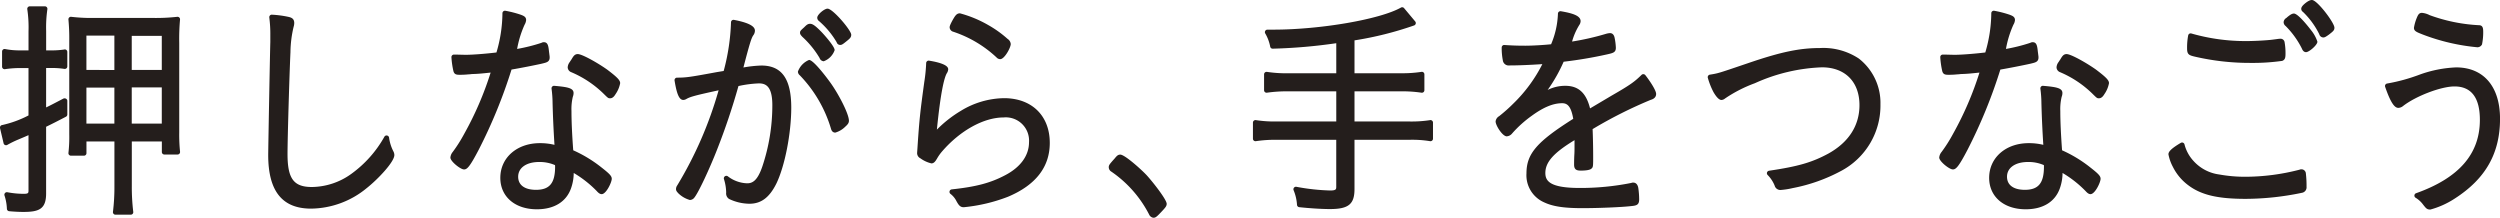 <svg xmlns="http://www.w3.org/2000/svg" viewBox="0 0 446.96 38.926"><path d="M11.527 8.847a14.878 14.878 0 0 1-2.411.161h-.865V5.54a22.767 22.767 0 0 1 .219-3.889.451.451 0 0 0-.445-.521h-2.7a.452.452 0 0 0-.445.525 22.2 22.2 0 0 1 .219 3.929v3.425H3.523a13.41 13.41 0 0 1-2.622-.243.454.454 0 0 0-.369.1.448.448 0 0 0-.161.345v2.709a.454.454 0 0 0 .153.34.466.466 0 0 0 .359.107 18.373 18.373 0 0 1 2.6-.2h1.612v8.47A18.988 18.988 0 0 1 .36 22.362a.453.453 0 0 0-.356.547l.638 2.709a.452.452 0 0 0 .262.31.445.445 0 0 0 .405-.025 17.656 17.656 0 0 1 1.9-.932l.364-.154c.46-.192.848-.356 1.523-.653v9.815c0 .531 0 .674-.9.674a16.1 16.1 0 0 1-2.887-.285.451.451 0 0 0-.51.569 8.643 8.643 0 0 1 .434 2.395.449.449 0 0 0 .407.429c.894.084 1.778.127 2.557.127 2.743 0 4.048-.491 4.048-3.285V22.665c1.286-.625 1.886-.935 3.551-1.8a.45.45 0 0 0 .242-.4v-2.46a.455.455 0 0 0-.253-.366.515.515 0 0 0-.479 0c-1.515.793-2.28 1.194-3.061 1.569v-7.052h.9a14.936 14.936 0 0 1 2.379.162.448.448 0 0 0 .512-.447V9.286a.448.448 0 0 0-.517-.445zm20.659-5.339a.447.447 0 0 0-.13-.375.462.462 0 0 0-.378-.126 34.5 34.5 0 0 1-4.062.205h-11.26a30.713 30.713 0 0 1-3.617-.205.432.432 0 0 0-.37.124.45.45 0 0 0-.134.366 36.25 36.25 0 0 1 .148 3.835v16.676a25.494 25.494 0 0 1-.146 3.318.448.448 0 0 0 .108.356.455.455 0 0 0 .339.154h2.323a.451.451 0 0 0 .45-.452v-2.092h5v7.971a36.633 36.633 0 0 1-.264 4.621.456.456 0 0 0 .114.35.447.447 0 0 0 .336.149h2.735a.451.451 0 0 0 .448-.5 37.271 37.271 0 0 1-.261-4.617v-7.974h5.371v1.884a.45.45 0 0 0 .45.45h2.358a.449.449 0 0 0 .447-.5 29.837 29.837 0 0 1-.146-3.452V7.707a39.213 39.213 0 0 1 .141-4.199zM20.449 15.662v6.436h-5v-6.436zm-5-3.153V6.365h5v6.144zm13.475 3.112v6.478h-5.371v-6.478zm-5.371-3.112v-6.1h5.371v6.1zm46.006 12.095a.448.448 0 0 0-.353-.374.441.441 0 0 0-.474.2 20.568 20.568 0 0 1-5.881 6.626 12.259 12.259 0 0 1-7.093 2.377c-3.253 0-4.353-1.487-4.353-5.886 0-2.891.345-14.432.525-18.239a20.213 20.213 0 0 1 .566-4.517 2.392 2.392 0 0 0 .11-.674c0-.8-.52-.986-1.057-1.105a18.362 18.362 0 0 0-2.927-.386.434.434 0 0 0-.356.138.445.445 0 0 0-.121.361 23.3 23.3 0 0 1 .184 3.2v1.2c-.073 2.461-.377 19.137-.377 20.19 0 6.449 2.5 9.583 7.656 9.583a15.866 15.866 0 0 0 9.922-3.641c2.029-1.6 4.975-4.71 4.975-5.942a1.5 1.5 0 0 0-.189-.684 7.531 7.531 0 0 1-.757-2.427zm27.23-13.205c.107-.024.191-.048.35-.086.58-.145 1.13-.28 1.13-1.022a2.04 2.04 0 0 0-.038-.439 5.112 5.112 0 0 0-.043-.361l-.033-.248c-.1-.946-.183-1.695-.9-1.695a.841.841 0 0 0-.452.11 30.8 30.8 0 0 1-4.349 1.091 18.156 18.156 0 0 1 1.337-4.338 1.916 1.916 0 0 0 .273-.832c0-.568-.448-.746-.9-.925a18.826 18.826 0 0 0-2.8-.727.451.451 0 0 0-.536.444 25.289 25.289 0 0 1-1.07 7.01c-2 .242-4.312.417-5.5.417-.137 0-.4-.006-.712-.014-.448-.011-.989-.027-1.388-.027a.452.452 0 0 0-.448.491 15.156 15.156 0 0 0 .35 2.449c.159.623.561.673 1.111.673.269 0 .617 0 1.25-.045.154-.017.3-.027.433-.035a4.513 4.513 0 0 0 .469-.048c1.2-.038 1.6-.078 3.395-.264a58 58 0 0 1-4.738 10.976 25.972 25.972 0 0 1-2.043 3.221 1.821 1.821 0 0 0-.415 1c0 .666 1.8 2.118 2.439 2.118.553 0 1.037-.485 2.614-3.5a90.451 90.451 0 0 0 5.877-14.358c1.543-.256 4.055-.752 5.337-1.036zm11.797 1.07c-1.569-1.126-4.482-2.8-5.29-2.8-.557 0-.787.386-1.123.948-.115.17-.231.34-.308.469a1.717 1.717 0 0 0-.37.952.956.956 0 0 0 .644.87 18.717 18.717 0 0 1 5.756 3.827c.8.792.844.84 1.18.84.471 0 .774-.405.984-.757a5.036 5.036 0 0 0 .817-1.945c-.004-.524-.49-1.041-2.29-2.404zm-1.037 17.478a23.409 23.409 0 0 0-5.064-3.077c-.207-2.735-.315-5.161-.315-7.031a9.381 9.381 0 0 1 .243-2.538 1.893 1.893 0 0 0 .132-.673c0-.89-1.105-1.083-3.452-1.283a.44.44 0 0 0-.364.137.454.454 0 0 0-.121.37 20.418 20.418 0 0 1 .184 2.622c.067 2.495.164 4.622.339 7.421a10.694 10.694 0 0 0-2.627-.3c-4.09 0-7.055 2.609-7.055 6.2 0 3.361 2.624 5.621 6.529 5.621 3.11 0 5.287-1.352 6.13-3.8a8.292 8.292 0 0 0 .464-2.692 19.822 19.822 0 0 1 4.1 3.218c.305.34.574.568.9.568.8 0 1.8-2.112 1.8-2.744.002-.506-.43-.927-1.823-2.019zm-11.157-.984a6.838 6.838 0 0 1 2.838.558c.006.091.013.192.013.281 0 2.938-.989 4.136-3.414 4.136-2.027 0-3.19-.854-3.19-2.342.001-1.6 1.474-2.634 3.753-2.634zm48.254-18.246a3.568 3.568 0 0 0-1.989 2.077.841.841 0 0 0 .316.649 23.261 23.261 0 0 1 5.592 9.564c.153.58.5.7.771.7a4.161 4.161 0 0 0 1.8-1.073c.415-.367.638-.644.638-1.046 0-1.212-1.809-4.714-3.307-6.8-.027-.042-2.921-4.071-3.821-4.071zm1.887-.341a.834.834 0 0 0 .739.576 3.264 3.264 0 0 0 1.951-1.992c0-.673-1.976-2.859-2.342-3.234-1.089-1.113-1.587-1.471-2.048-1.471-.383 0-.6.159-1.051.617-.665.6-.75.677-.75 1 0 .253.162.436.42.717a16.565 16.565 0 0 1 3.081 3.787zm-10.404 1.341a21.371 21.371 0 0 0-3.22.348l.054-.2c1.048-4.013 1.366-5.047 1.706-5.541a1.428 1.428 0 0 0 .3-.827c0-.526-.388-1.3-3.741-1.943a.449.449 0 0 0-.536.436 37.815 37.815 0 0 1-1.309 8.7l-1.213.2c-4.861.9-5.525.992-7.123.992a.451.451 0 0 0-.445.523c.405 2.493.846 3.465 1.571 3.465a1.158 1.158 0 0 0 .558-.183c.717-.4 1.569-.633 5.745-1.544a69.117 69.117 0 0 1-7.389 16.992 1.162 1.162 0 0 0-.226.668c0 .3.159.474.41.752a4.817 4.817 0 0 0 2.067 1.2 1.03 1.03 0 0 0 .754-.367c.782-.919 2.784-5.265 4.091-8.592a118.67 118.67 0 0 0 3.841-11.41 20.356 20.356 0 0 1 3.657-.477c1.186 0 2.4.461 2.4 3.886a34.409 34.409 0 0 1-1.779 10.949c-.9 2.662-1.84 3.027-2.724 3.027a5.943 5.943 0 0 1-3.465-1.258.45.45 0 0 0-.684.5 8.444 8.444 0 0 1 .4 2.418 1.173 1.173 0 0 0 .522 1.14 8.577 8.577 0 0 0 3.643.854c2.08 0 3.558-1.107 4.8-3.589 1.523-3.134 2.671-8.988 2.671-13.622-.006-5.115-1.7-7.497-5.336-7.497zm11.819-10.173c-.55 0-1.838 1.045-1.838 1.619a.731.731 0 0 0 .308.595 15.2 15.2 0 0 1 3.161 3.786.658.658 0 0 0 .658.49c.266 0 .493-.165 1.032-.6.668-.537.917-.738.917-1.227.001-.787-3.295-4.663-4.238-4.663zm22.492 4.134a20.984 20.984 0 0 1 7.715 4.581.885.885 0 0 0 .674.316c.758 0 1.876-2.056 1.876-2.7a1.2 1.2 0 0 0-.558-.914 19.663 19.663 0 0 0-3.46-2.479 21.005 21.005 0 0 0-5.063-2.1c-.59 0-.849.409-1.3 1.193-.544.984-.544 1.207-.544 1.3a.858.858 0 0 0 .66.803zm9.063 11.873a15.174 15.174 0 0 0-7.735 2.275 21.539 21.539 0 0 0-4.269 3.35c.685-6.826 1.305-9.2 1.749-10.033a1.477 1.477 0 0 0 .275-.727c0-.251 0-1.016-3.418-1.571a.45.45 0 0 0-.522.429 27.679 27.679 0 0 1-.334 3.372c-.728 5.327-.87 6.54-1.2 11.459-.022.382-.043.666-.057.855q-.019.236-.019.3a1.029 1.029 0 0 0 .571 1.038 5.454 5.454 0 0 0 1.981.914c.421 0 .688-.345.908-.711l.081-.13a8.187 8.187 0 0 1 .965-1.356c3.228-3.711 7.425-6.017 10.954-6.017a4.161 4.161 0 0 1 4.539 4.428c0 2.395-1.537 4.5-4.336 5.937-2.59 1.358-5.158 2.035-9.481 2.495a.45.45 0 0 0-.243.79 3.789 3.789 0 0 1 1.1 1.337c.37.66.631 1.064 1.293 1.064a29.866 29.866 0 0 0 7.9-1.87c4.964-2.085 7.479-5.323 7.479-9.629-.002-4.857-3.212-7.999-8.181-7.999zm20.789 10.092c-.421 0-.619.215-1.018.7-.914 1.018-1.046 1.189-1.046 1.546a.923.923 0 0 0 .469.8 20.812 20.812 0 0 1 6.761 7.689.962.962 0 0 0 .762.553c.4 0 .63-.227 1.38-1.016s.986-1.062.986-1.477c0-.76-2.539-3.985-3.614-5.147-1.005-1.063-3.887-3.648-4.68-3.648zm55.383-6.165a21.962 21.962 0 0 1-3.678.243h-9.833v-5.392h8.255a23.307 23.307 0 0 1 3.716.243.447.447 0 0 0 .523-.445v-2.835a.454.454 0 0 0-.157-.343.434.434 0 0 0-.364-.1 22.55 22.55 0 0 1-3.754.245h-8.219V7.217a60.616 60.616 0 0 0 10.639-2.663.451.451 0 0 0 .215-.72l-1.989-2.377a.45.45 0 0 0-.568-.1c-3.709 2.1-14.371 3.943-22.817 3.943h-1.051a.452.452 0 0 0-.4.658 7.369 7.369 0 0 1 .9 2.39.443.443 0 0 0 .458.355 95.336 95.336 0 0 0 11.353-.978v5.371h-8.631a22.187 22.187 0 0 1-3.754-.245.463.463 0 0 0-.364.1.448.448 0 0 0-.159.343v2.835a.454.454 0 0 0 .157.343.478.478 0 0 0 .361.1 25.577 25.577 0 0 1 3.759-.245h8.631v5.392h-10.66a22.007 22.007 0 0 1-3.716-.243.451.451 0 0 0-.523.445v2.876a.452.452 0 0 0 .157.343.472.472 0 0 0 .361.1 23.207 23.207 0 0 1 3.721-.246H238.9v8.346c0 .479 0 .717-1.088.717a37.753 37.753 0 0 1-6.036-.66.452.452 0 0 0-.507.595 8.11 8.11 0 0 1 .614 2.631.452.452 0 0 0 .4.417c1.94.208 4.042.337 5.489.337 3.323 0 4.39-.87 4.39-3.578v-8.805h9.833a19.526 19.526 0 0 1 3.673.245.464.464 0 0 0 .369-.1.452.452 0 0 0 .159-.345v-2.876a.45.45 0 0 0-.523-.445zm38.152-8.217a.43.43 0 0 0-.343.127c-1.247 1.221-2 1.782-5.312 3.684l-3.894 2.309c-.7-2.787-2.083-4.04-4.433-4.04a6.99 6.99 0 0 0-3.15.741 27.978 27.978 0 0 0 2.859-5.045 76.714 76.714 0 0 0 7.745-1.309c1.091-.243 1.59-.353 1.59-1.191a10.618 10.618 0 0 0-.24-1.863c-.159-.625-.528-.755-.809-.755a3.342 3.342 0 0 0-.758.142 45.788 45.788 0 0 1-6.02 1.367 11.425 11.425 0 0 1 1.164-2.752l.094-.162a1.283 1.283 0 0 0 .267-.728c0-.971-1.41-1.414-3.527-1.778a.451.451 0 0 0-.526.426 15.262 15.262 0 0 1-1.223 5.478c-1.366.146-3.357.259-4.594.259-1.493 0-2.366-.038-3.76-.124a.4.4 0 0 0-.337.121.453.453 0 0 0-.141.329 11.4 11.4 0 0 0 .2 2.275 1.05 1.05 0 0 0 1.189.927c1.581 0 3.687-.086 5.88-.235a26.353 26.353 0 0 1-5.15 7.014 28.342 28.342 0 0 1-2.573 2.29 1.245 1.245 0 0 0-.634.946c0 .717 1.234 2.66 1.989 2.66a1.361 1.361 0 0 0 .973-.525 20.616 20.616 0 0 1 3.495-3.147c2.107-1.534 3.835-2.248 5.438-2.248.9 0 1.585.482 1.984 2.787-6.557 4.14-8.363 6.266-8.363 9.769a5.282 5.282 0 0 0 3.148 5.16c1.569.743 3.56 1.045 6.87 1.045 2.644 0 6.909-.156 8.785-.377.914-.089 1.347-.235 1.347-1.2a14.5 14.5 0 0 0-.157-2.037c-.148-.832-.623-.956-.894-.956a.708.708 0 0 0-.351.059 46.385 46.385 0 0 1-9.254.9c-5.376 0-6.117-1.286-6.117-2.678 0-1.929 1.464-3.589 5.215-5.867v.739c0 .884 0 1.523-.037 1.938-.038.8-.038 1.352-.038 1.69 0 .9.44 1.076 1.2 1.076 1.5 0 1.811-.275 1.9-.356.308-.261.308-.409.308-2.221 0-1.332-.035-3.368-.1-4.842a79.062 79.062 0 0 1 10.391-5.231c.8-.221.967-.7.967-1.059 0-.708-1.331-2.609-1.937-3.368a.452.452 0 0 0-.326-.164zm38.503-2.793a11.487 11.487 0 0 0-6.979-1.878c-3.617 0-6.934.695-12.679 2.651l-.82.278c-4.616 1.569-4.7 1.6-6.158 1.83a.446.446 0 0 0-.31.207.451.451 0 0 0-.049.372 13.174 13.174 0 0 0 1.016 2.554c.811 1.391 1.285 1.391 1.439 1.391a1.1 1.1 0 0 0 .617-.264 24.379 24.379 0 0 1 5.336-2.732 31.812 31.812 0 0 1 11.984-2.841c4.142 0 6.716 2.592 6.716 6.762 0 3.644-1.919 6.637-5.543 8.65-2.942 1.592-5.422 2.31-10.62 3.078a.449.449 0 0 0-.259.757 5.746 5.746 0 0 1 1.258 1.9 1.055 1.055 0 0 0 1.056.784 14.088 14.088 0 0 0 2.189-.343 30.235 30.235 0 0 0 8.685-3.091 13.223 13.223 0 0 0 6.986-11.9 10.039 10.039 0 0 0-3.865-8.165zm30.638.931c.107-.024.192-.048.35-.086.58-.145 1.13-.28 1.13-1.022a2.04 2.04 0 0 0-.038-.439 5.112 5.112 0 0 0-.043-.361l-.033-.248c-.1-.946-.181-1.695-.9-1.695a.841.841 0 0 0-.452.11 30.741 30.741 0 0 1-4.349 1.091 18.158 18.158 0 0 1 1.337-4.338 1.924 1.924 0 0 0 .275-.832c0-.568-.45-.746-.9-.925a18.82 18.82 0 0 0-2.8-.727.449.449 0 0 0-.534.444 25.3 25.3 0 0 1-1.072 7.01c-2 .242-4.312.417-5.5.417-.138 0-.4-.006-.714-.014-.448-.011-.989-.027-1.388-.027a.452.452 0 0 0-.448.491 15.34 15.34 0 0 0 .35 2.449c.159.623.561.673 1.111.673.269 0 .617 0 1.25-.045.154-.017.3-.027.432-.035a4.594 4.594 0 0 0 .471-.048c1.2-.038 1.6-.078 3.393-.264a58.009 58.009 0 0 1-4.735 10.975 26 26 0 0 1-2.043 3.221 1.821 1.821 0 0 0-.415 1c0 .666 1.8 2.118 2.439 2.118.553 0 1.038-.485 2.614-3.5a90.463 90.463 0 0 0 5.875-14.352c1.544-.261 4.056-.757 5.337-1.041zm10.761 18.548a23.414 23.414 0 0 0-5.064-3.077c-.205-2.735-.315-5.161-.315-7.031a9.308 9.308 0 0 1 .245-2.538 1.93 1.93 0 0 0 .132-.673c0-.89-1.107-1.083-3.452-1.283a.447.447 0 0 0-.366.137.46.46 0 0 0-.121.37 20.441 20.441 0 0 1 .184 2.622c.067 2.495.164 4.622.339 7.421a10.694 10.694 0 0 0-2.627-.3c-4.09 0-7.055 2.609-7.055 6.2 0 3.361 2.625 5.621 6.53 5.621 3.109 0 5.285-1.352 6.128-3.8a8.3 8.3 0 0 0 .464-2.692 19.822 19.822 0 0 1 4.1 3.218c.307.34.576.568.9.568.8 0 1.8-2.112 1.8-2.744.003-.506-.429-.927-1.822-2.019zm-11.155-.985a6.851 6.851 0 0 1 2.84.558c.006.091.011.192.011.281 0 2.938-.989 4.136-3.414 4.136-2.026 0-3.19-.854-3.19-2.342-.001-1.599 1.472-2.633 3.753-2.633zm12.191-16.493c-1.569-1.126-4.482-2.8-5.29-2.8-.555 0-.787.386-1.123.948-.115.17-.229.34-.308.469a1.717 1.717 0 0 0-.37.952.958.958 0 0 0 .644.87 18.7 18.7 0 0 1 5.756 3.827c.8.792.844.84 1.18.84.471 0 .774-.405.984-.757a5.013 5.013 0 0 0 .817-1.945c0-.524-.49-1.041-2.29-2.404zm17.72-2.323a43.456 43.456 0 0 0 9.786 1.1 37.587 37.587 0 0 0 5.727-.356c.615-.2.615-.739.615-1.429a10.816 10.816 0 0 0-.157-1.871.733.733 0 0 0-.782-.665 4.65 4.65 0 0 0-.576.059l-.87.113c-.908.116-3.081.246-4.633.246a35.089 35.089 0 0 1-9.825-1.359.44.44 0 0 0-.359.052.463.463 0 0 0-.2.3 11.546 11.546 0 0 0-.194 2.331c-.003 1.09.352 1.223 1.468 1.479zm18.981 20.123a.755.755 0 0 0-.345.068 38.883 38.883 0 0 1-9.747 1.266 25.9 25.9 0 0 1-4.606-.409 7.491 7.491 0 0 1-4.594-2.407 6.856 6.856 0 0 1-1.628-3 .447.447 0 0 0-.655-.246c-1.941 1.143-2.209 1.663-2.209 2.056a7.866 7.866 0 0 0 .8 2.248 9.2 9.2 0 0 0 2.757 3.282c2.286 1.722 5.247 2.425 10.216 2.425a49.856 49.856 0 0 0 10.176-1.1.986.986 0 0 0 .743-1.059 18.958 18.958 0 0 0-.118-2.361.792.792 0 0 0-.79-.763zM413.395.005c-.49-.07-1.205.531-1.415.715-.491.432-.553.687-.553.857a.652.652 0 0 0 .3.547 14.233 14.233 0 0 1 2.916 3.983.774.774 0 0 0 .724.592c.261 0 .485-.14 1-.506.761-.593.992-.773.992-1.239-.003-.877-2.98-4.817-3.964-4.949zM410.15 2.42c-.364 0-.658.184-1.235.65a.85.85 0 0 1-.184.157.292.292 0 0 0-.067.046.933.933 0 0 0-.388.722.889.889 0 0 0 .354.652 15.5 15.5 0 0 1 2.9 4.015c.172.439.428.663.76.663.534 0 2.026-1.282 2.026-1.868a6.379 6.379 0 0 0-1.137-2.061c-.023-.028-2.153-2.87-3.029-2.976zm22.982 3.745a36.537 36.537 0 0 0 9.775 2.285.927.927 0 0 0 .836-.507 10.508 10.508 0 0 0 .215-2.112c0-.682 0-1.326-.789-1.326a29.991 29.991 0 0 1-8.8-1.8 3.652 3.652 0 0 0-1.366-.407c-.549 0-.724.417-.949.965a7.882 7.882 0 0 0-.477 1.695c-.002.593.423.76 1.555 1.207zm5.985 5.884a21.724 21.724 0 0 0-6.476 1.274 31.92 31.92 0 0 1-5.845 1.607.452.452 0 0 0-.326.208.445.445 0 0 0-.044.385c1.14 3.317 1.841 3.765 2.377 3.765a1.441 1.441 0 0 0 .838-.343c2.333-1.8 6.794-3.492 9.181-3.492 3.011 0 4.54 2.008 4.54 5.969 0 6.1-3.732 10.391-11.407 13.125a.45.45 0 0 0-.084.808 4.618 4.618 0 0 1 1.344 1.231c.533.676.693.879 1.293.879a15.254 15.254 0 0 0 4.333-1.946c5.544-3.551 8.125-8.1 8.125-14.305-.006-5.739-2.938-9.165-7.849-9.165z" fill="#241e1c"/></svg>